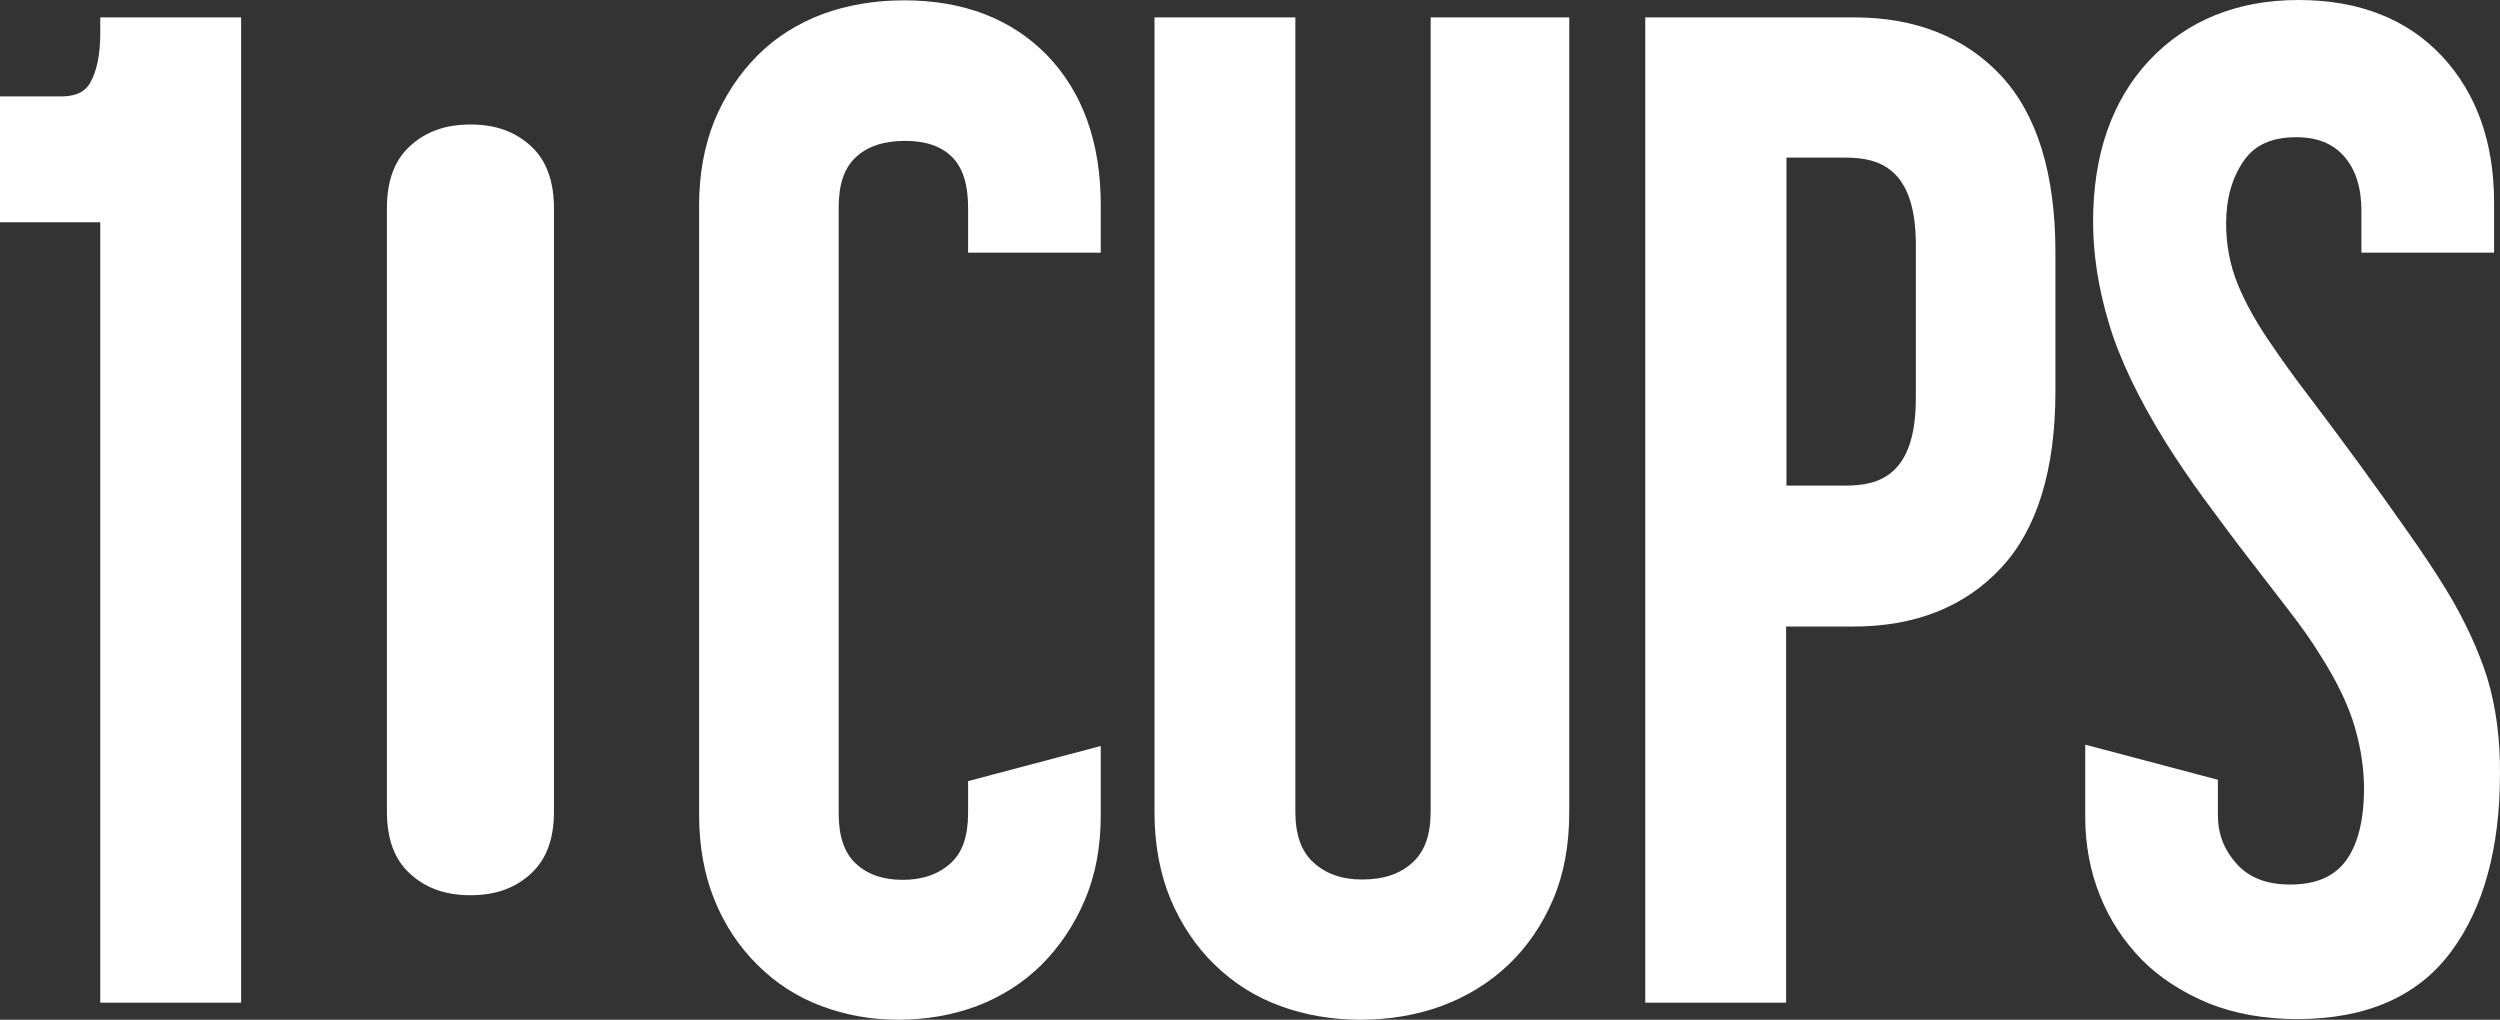 <svg width="76" height="31" viewBox="0 0 76 31" fill="none" xmlns="http://www.w3.org/2000/svg">
<rect x="0" y="0" width="76" height="31" fill="#333333" stroke="none"/>
<path d="M3.048 1.017C3.048 1.669 2.938 2.177 2.739 2.523C2.639 2.696 2.43 2.93 1.862 2.93H0V6.756H3.048V30.481H7.33V0.529H3.048V1.017Z" fill="white"/>
<path d="M27.488 0.01C26.591 0.01 25.755 0.153 25.008 0.427C24.251 0.712 23.584 1.129 23.026 1.689C22.478 2.238 22.04 2.9 21.721 3.663C21.413 4.426 21.253 5.29 21.253 6.237V24.784C21.253 25.73 21.413 26.605 21.721 27.358C22.03 28.121 22.468 28.782 23.026 29.331C23.574 29.881 24.231 30.308 24.968 30.583C25.695 30.858 26.482 31 27.308 31C28.155 31 28.962 30.858 29.699 30.583C30.446 30.298 31.103 29.881 31.661 29.331C32.208 28.782 32.657 28.121 32.975 27.368C33.304 26.605 33.463 25.74 33.463 24.784V22.678L29.43 23.746V24.712C29.43 25.415 29.261 25.913 28.902 26.239C28.533 26.574 28.055 26.747 27.448 26.747C26.84 26.747 26.372 26.584 26.014 26.249C25.665 25.923 25.496 25.425 25.496 24.723V6.308C25.496 5.606 25.665 5.107 26.014 4.782C26.372 4.446 26.87 4.283 27.518 4.283C28.145 4.283 28.613 4.446 28.942 4.772C29.27 5.097 29.43 5.616 29.43 6.308V7.681H33.463V6.237C33.463 4.334 32.916 2.808 31.84 1.689C30.764 0.58 29.3 0.01 27.488 0.01Z" fill="white"/>
<path d="M43.492 24.672C43.492 25.374 43.313 25.883 42.944 26.218C42.556 26.574 42.058 26.737 41.401 26.737C40.793 26.737 40.305 26.564 39.927 26.218C39.558 25.883 39.379 25.374 39.379 24.672V0.529H35.097V24.702C35.097 25.679 35.266 26.564 35.585 27.337C35.913 28.111 36.361 28.782 36.929 29.331C37.497 29.881 38.164 30.308 38.921 30.583C39.668 30.858 40.495 31 41.361 31C42.237 31 43.064 30.858 43.821 30.583C44.588 30.298 45.275 29.881 45.853 29.331C46.43 28.782 46.888 28.111 47.217 27.337C47.546 26.564 47.705 25.679 47.705 24.702V0.529H43.492V24.672Z" fill="white"/>
<path d="M56.37 0.529H50.016V30.481H54.298V19.046H56.36C58.222 19.046 59.736 18.445 60.831 17.265C61.927 16.095 62.485 14.284 62.485 11.893V7.671C62.485 5.28 61.927 3.479 60.831 2.299C59.736 1.129 58.232 0.529 56.37 0.529ZM54.308 4.792H56.111C57.107 4.792 58.242 5.097 58.242 7.447V12.107C58.242 14.467 57.107 14.762 56.111 14.762H54.308V4.792Z" fill="white"/>
<path d="M75.611 20.602C75.342 19.758 74.924 18.842 74.346 17.896C74.008 17.347 73.599 16.736 73.131 16.075C72.673 15.424 72.195 14.752 71.697 14.071C71.199 13.389 70.711 12.738 70.243 12.117C69.775 11.507 69.386 10.967 69.078 10.51C68.62 9.859 68.261 9.218 68.022 8.627C67.793 8.058 67.674 7.447 67.674 6.796C67.674 6.033 67.853 5.402 68.221 4.873C68.55 4.405 69.068 4.171 69.805 4.171C70.442 4.171 70.92 4.365 71.259 4.751C71.617 5.158 71.787 5.708 71.787 6.42V7.681H75.82V6.155C75.82 4.334 75.292 2.839 74.237 1.709C73.181 0.58 71.717 0 69.874 0C68.012 0 66.488 0.621 65.343 1.831C64.208 3.042 63.63 4.69 63.63 6.735C63.63 7.722 63.789 8.76 64.108 9.818C64.417 10.876 65.004 12.107 65.851 13.47C66.2 14.02 66.588 14.6 67.016 15.18C67.434 15.749 67.863 16.329 68.311 16.909C68.749 17.479 69.167 18.018 69.566 18.537C69.954 19.035 70.283 19.503 70.532 19.91C71.04 20.704 71.388 21.436 71.578 22.078C71.767 22.718 71.866 23.359 71.866 23.97C71.866 24.936 71.677 25.689 71.299 26.188C70.94 26.656 70.392 26.89 69.626 26.89C68.909 26.89 68.381 26.686 68.002 26.269C67.614 25.842 67.424 25.354 67.424 24.784V23.705L63.391 22.637V24.824C63.391 25.679 63.54 26.483 63.839 27.226C64.138 27.978 64.576 28.63 65.124 29.189C65.672 29.738 66.359 30.176 67.146 30.502C67.933 30.817 68.839 30.98 69.835 30.98C71.936 30.98 73.52 30.288 74.525 28.914C75.501 27.592 75.999 25.781 75.999 23.532C76.01 22.454 75.87 21.457 75.611 20.602Z" fill="white"/>
<path d="M16.134 4.436C15.656 3.998 15.059 3.785 14.302 3.785C13.545 3.785 12.947 3.998 12.469 4.436C11.991 4.873 11.762 5.494 11.762 6.338V24.662C11.762 25.506 11.991 26.137 12.469 26.564C12.947 27.002 13.545 27.215 14.302 27.215C15.059 27.215 15.656 27.002 16.134 26.564C16.612 26.127 16.841 25.506 16.841 24.662V6.349C16.841 5.504 16.612 4.873 16.134 4.436Z" fill="white"/>
</svg>
